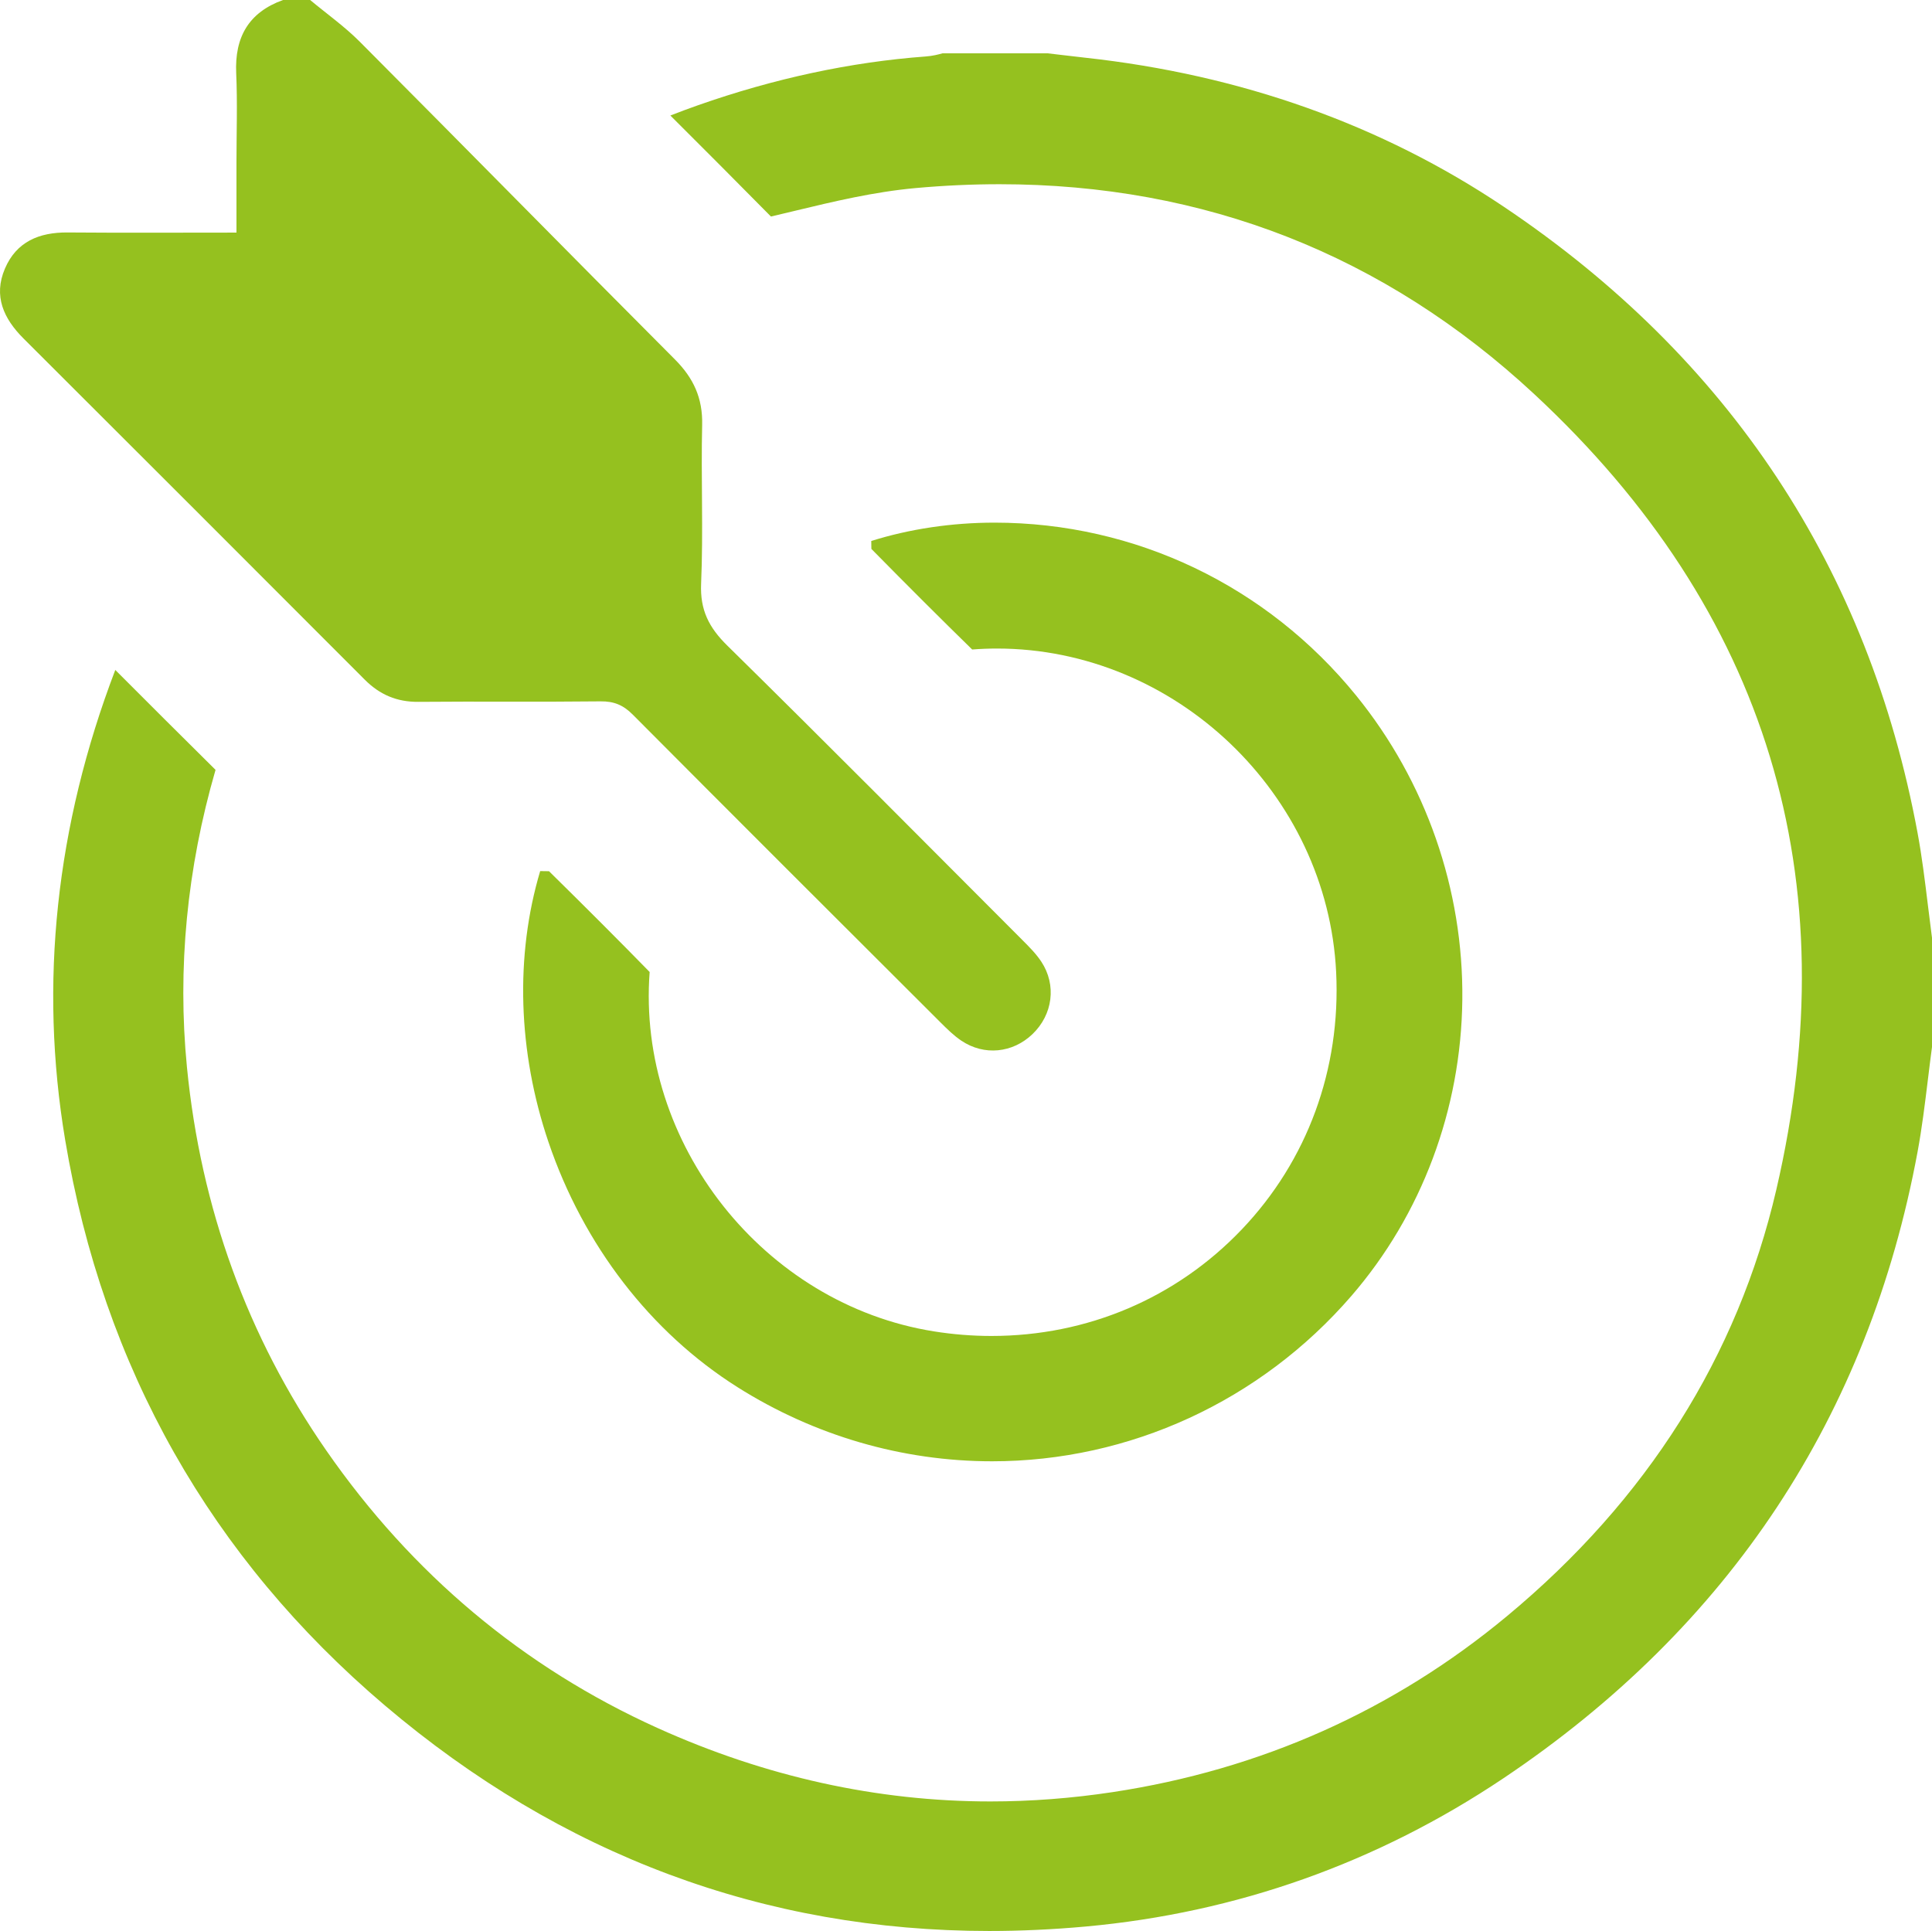 <?xml version="1.0" encoding="iso-8859-1"?>
<!-- Generator: Adobe Illustrator 24.0.2, SVG Export Plug-In . SVG Version: 6.00 Build 0)  -->
<svg version="1.1" id="&#x421;&#x43B;&#x43E;&#x439;_1"
	 xmlns="http://www.w3.org/2000/svg" xmlns:xlink="http://www.w3.org/1999/xlink" x="0px" y="0px" viewBox="0 0 349.178 349.036"
	 style="enable-background:new 0 0 349.178 349.036;" xml:space="preserve">
<g>
	<path style="fill:#95C11F;" d="M178.782,349.036c-40.611,0-77.352-13.711-109.203-40.752
		c-31.464-26.712-50.911-61.107-57.801-102.232c-4.731-28.247-1.684-56.818,9.059-84.956c5.958,5.964,12.05,12.061,18.119,18.06
		c-5.174,17.838-6.914,35.916-5.168,53.742c2.496,25.477,10.965,48.783,25.174,69.272c15.493,22.336,35.636,39.217,59.87,50.171
		c19.489,8.812,39.736,13.279,60.179,13.279c7.278,0,14.71-0.567,22.087-1.686c26.776-4.061,50.764-14.771,71.298-31.835
		c25.271-20.998,41.635-46.917,48.64-77.038c13.086-56.282-1.629-104.667-43.734-143.812c-27.086-25.182-59.606-37.95-96.659-37.95
		c-4.952,0-10.043,0.233-15.134,0.694c-7.597,0.688-14.861,2.435-21.886,4.124l-0.222,0.054c-1.355,0.326-2.71,0.651-4.065,0.968
		c-5.917-6.005-11.776-11.866-18.178-18.257c1.814-0.706,3.414-1.301,4.941-1.838c13.812-4.861,27.667-7.832,41.182-8.832
		c1.267-0.093,2.328-0.362,3.056-0.576h19.006l1.716,0.205c1.684,0.203,3.368,0.404,5.056,0.588
		c28.143,3.07,53.589,12.124,75.63,26.91c40.808,27.377,65.984,65.476,74.83,113.24c0.786,4.239,1.313,8.547,1.871,13.107
		c0.239,1.956,0.477,3.894,0.734,5.827v19.732c-0.26,1.947-0.499,3.898-0.737,5.85c-0.557,4.548-1.083,8.844-1.869,13.09
		c-8.849,47.779-34.031,85.881-74.851,113.247c-22.821,15.299-48.218,24.314-75.482,26.797
		C190.354,348.764,184.481,349.036,178.782,349.036z"/>
	<path style="fill:#95C11F;" d="M56.053,0c2.999,2.499,6.219,4.778,8.963,7.532c19.035,19.107,37.931,38.352,56.976,57.449
		c3.352,3.361,5.026,6.993,4.912,11.805c-0.225,9.568,0.223,19.157-0.189,28.712c-0.206,4.771,1.413,7.93,4.725,11.188
		c17.895,17.603,35.57,35.429,53.304,53.196c1.232,1.235,2.497,2.495,3.452,3.938c2.796,4.229,2.081,9.581-1.589,13.099
		c-3.579,3.431-8.74,3.963-12.862,1.188c-1.342-0.903-2.528-2.067-3.681-3.217c-18.594-18.557-37.192-37.11-55.718-55.736
		c-1.7-1.71-3.388-2.408-5.802-2.38c-10.975,0.126-21.952-0.009-32.927,0.089c-3.88,0.035-6.986-1.296-9.695-4.01
		C45.386,102.275,24.827,81.72,4.25,61.183c-3.598-3.591-5.474-7.671-3.364-12.62c2.084-4.889,6.202-6.585,11.335-6.543
		c10.023,0.081,20.046,0.024,30.517,0.024c0-4.381,0-8.538,0-12.696c0-5.37,0.192-10.749-0.049-16.109
		C42.394,6.718,44.937,2.248,51.147,0C52.783,0,54.418,0,56.053,0z"/>
	<path style="fill:#95C11F;" d="M179.308,264.136c-16.237,0-32.157-4.638-46.038-13.412c-15.699-9.923-27.827-25.661-34.15-44.314
		c-5.532-16.315-6.054-33.664-1.49-48.957c0.581,0.004,1.104,0.012,1.594,0.023c6.747,6.638,12.706,12.606,18.191,18.218
		c-2.338,30.97,20.595,60.044,51.352,64.956c3.465,0.553,6.97,0.833,10.416,0.833c17.353,0,33.428-6.845,45.266-19.274
		c11.844-12.436,17.895-28.942,17.039-46.479c-1.575-32.259-29.081-58.503-61.315-58.503c-1.478,0-2.978,0.059-4.467,0.174
		c-5.607-5.479-11.574-11.433-18.218-18.181c-0.012-0.474-0.019-0.951-0.022-1.432c6.887-2.172,14.567-3.318,22.272-3.318
		c25.424,0,49.256,11.401,65.387,31.279c12.583,15.504,19.39,35.032,19.166,54.984c-0.223,19.82-7.349,38.832-20.066,53.532
		C227.805,253.248,204.142,264.136,179.308,264.136z"/>
</g>
</svg>
